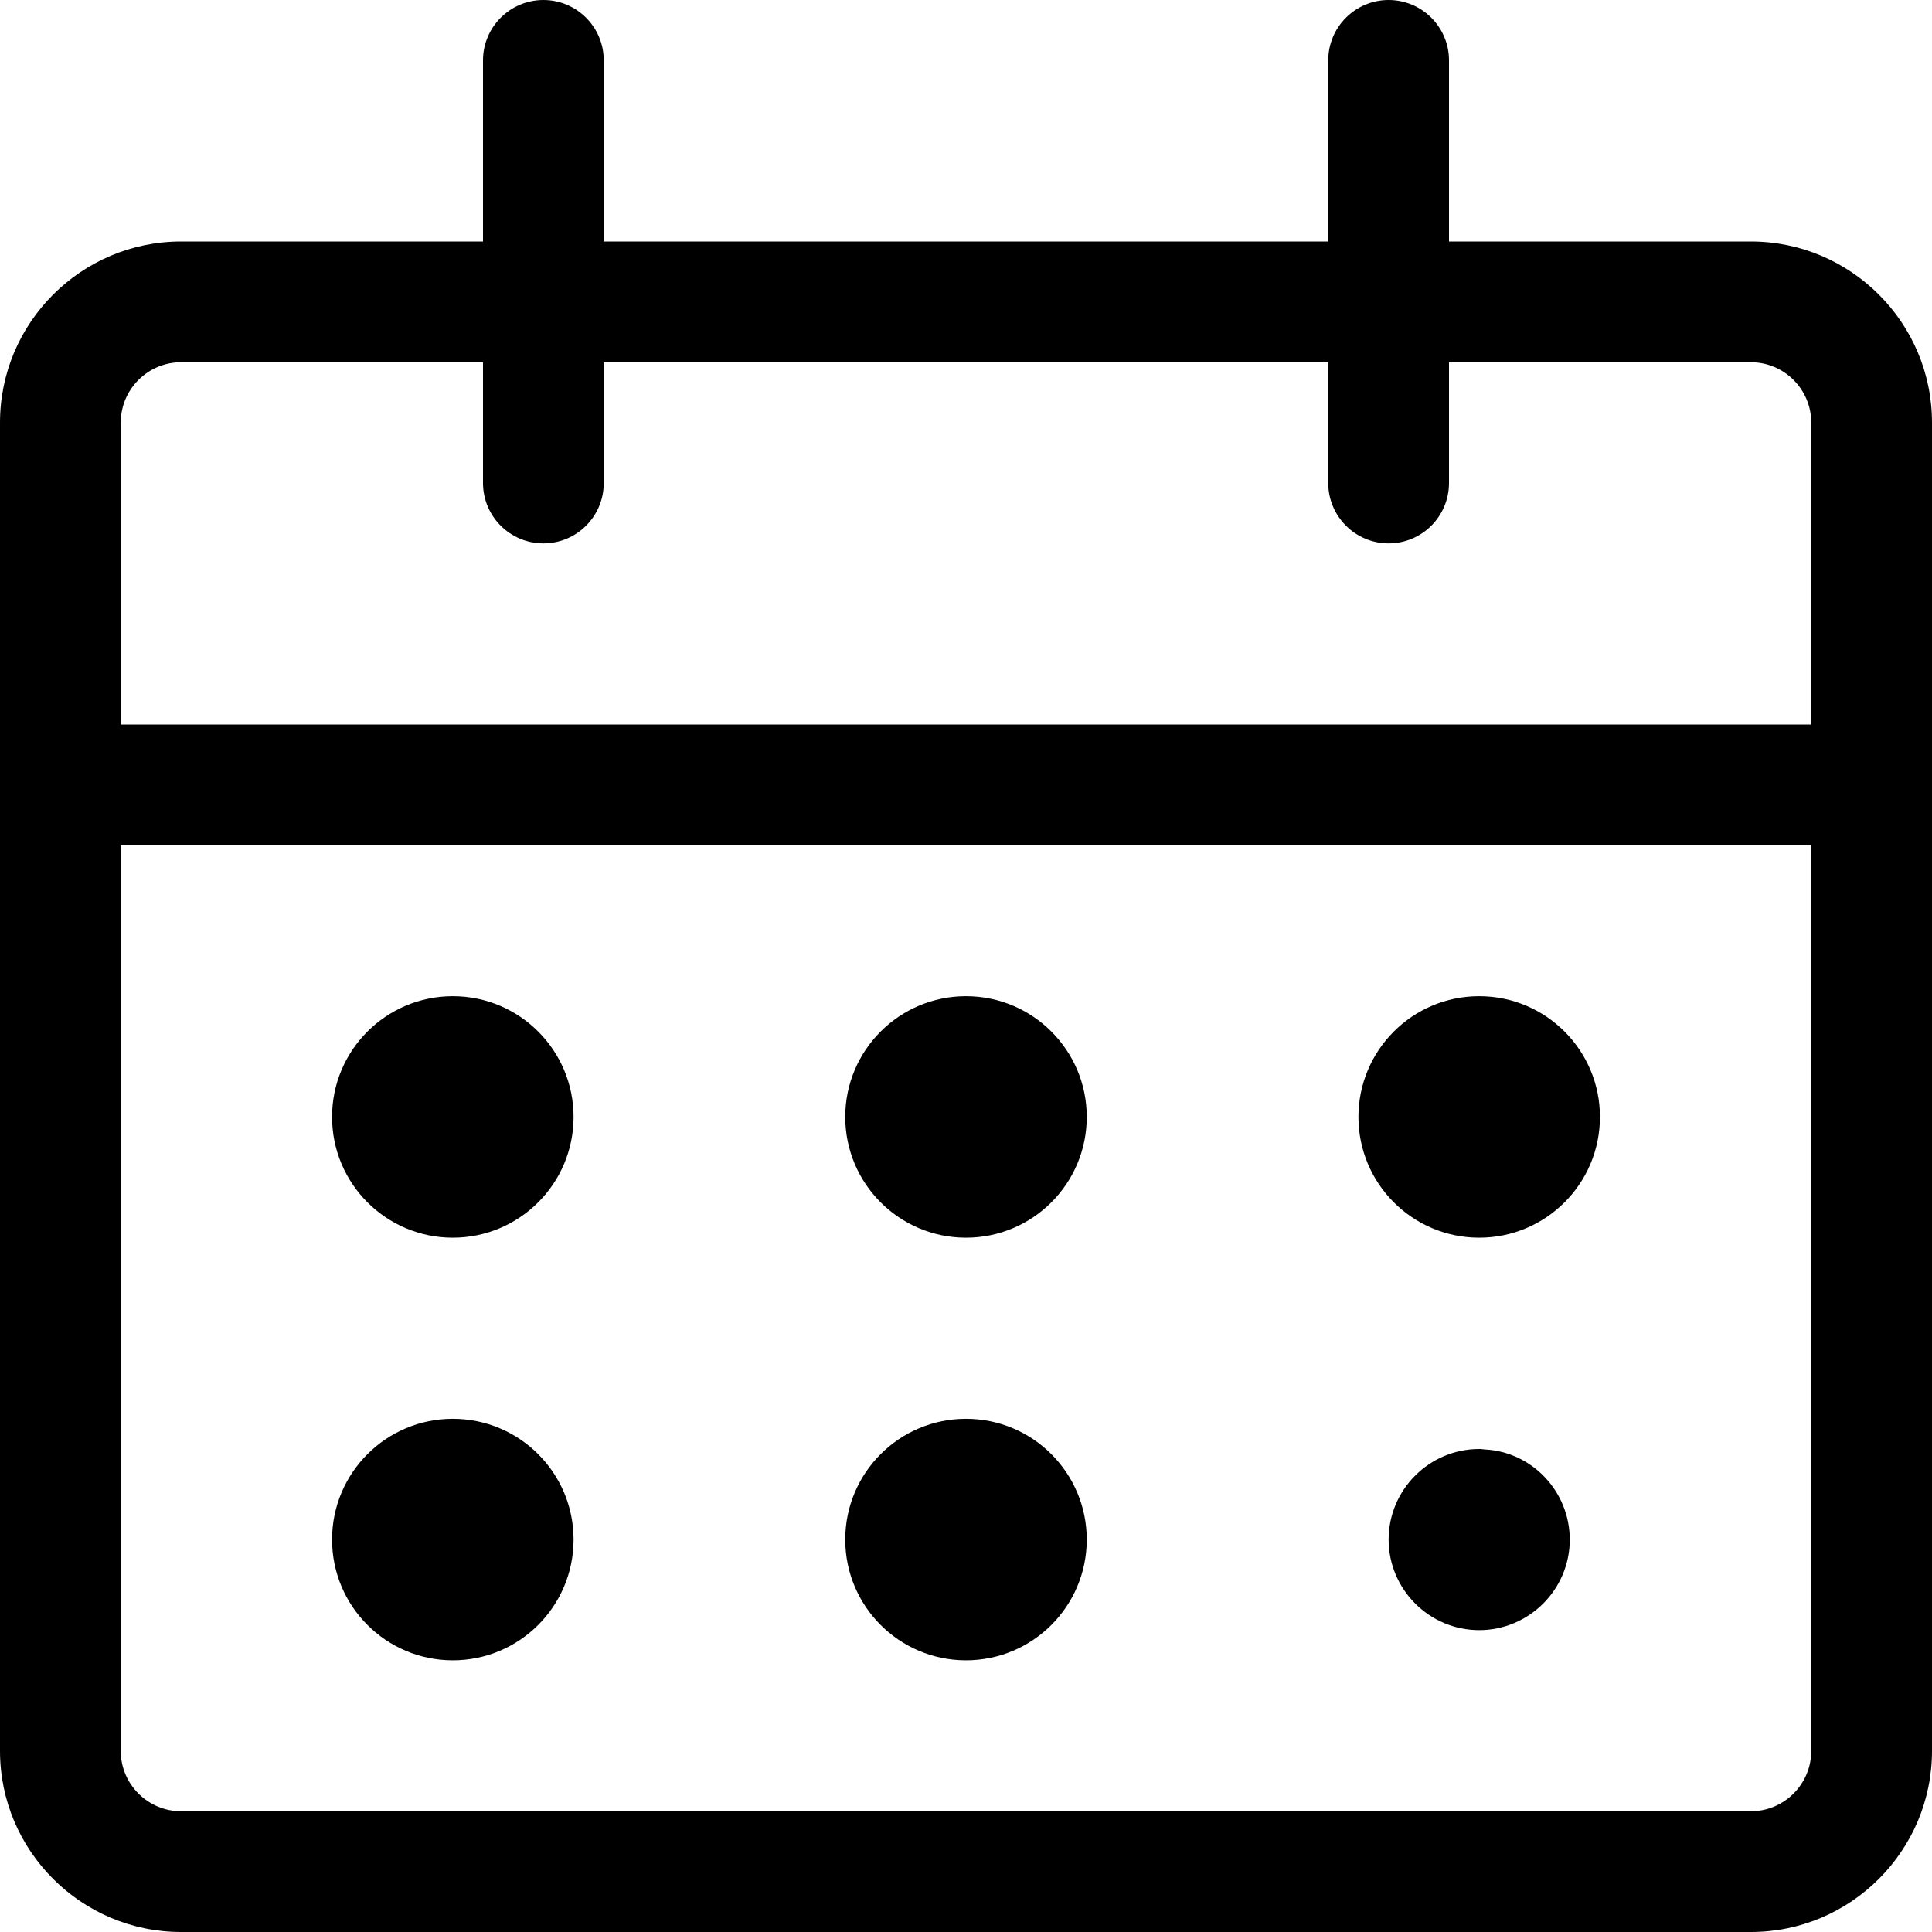 <svg xmlns="http://www.w3.org/2000/svg" width="16" height="16" viewBox="0 0 16 16">
    <g fill="none" fill-rule="evenodd">
        <g fill="#000" fill-rule="nonzero">
            <g>
                <g>
                    <g transform="translate(-764 -2074) translate(740 1913) translate(24 158) translate(0 3)">
                        <path d="M1.5 16C.673 16 0 15.327 0 14.5v-11C0 2.673.673 2 1.5 2H4V.5c0-.276.224-.5.5-.5s.5.224.5.5V2h6V.5c0-.276.224-.5.5-.5s.5.224.5.5V2h2.5c.827 0 1.5.673 1.5 1.5v11c0 .827-.673 1.5-1.5 1.5h-13zM1 14.5c0 .276.224.5.5.5h13c.276 0 .5-.224.5-.5V7H1v7.5zM15 6V3.5c0-.276-.224-.5-.5-.5H12v1c0 .276-.224.5-.5.5S11 4.276 11 4V3H5v1c0 .276-.224.5-.5.5S4 4.276 4 4V3H1.5c-.276 0-.5.224-.5.5V6h14z"/>
                        <circle cx="3.75" cy="9.25" r="1"/>
                        <circle cx="3.75" cy="12.75" r="1"/>
                        <circle cx="8" cy="9.25" r="1"/>
                        <circle cx="8" cy="12.75" r="1"/>
                        <circle cx="12.25" cy="9.25" r="1"/>
                        <path d="M12.25 13.5c-.413 0-.75-.337-.75-.75s.337-.75.75-.75c.01 0 .02 0 .03.002l.019.002c.388.02.701.347.701.747 0 .412-.337.749-.75.749z"/>
                    </g>
                </g>
            </g>
        </g>
    </g>
</svg>
